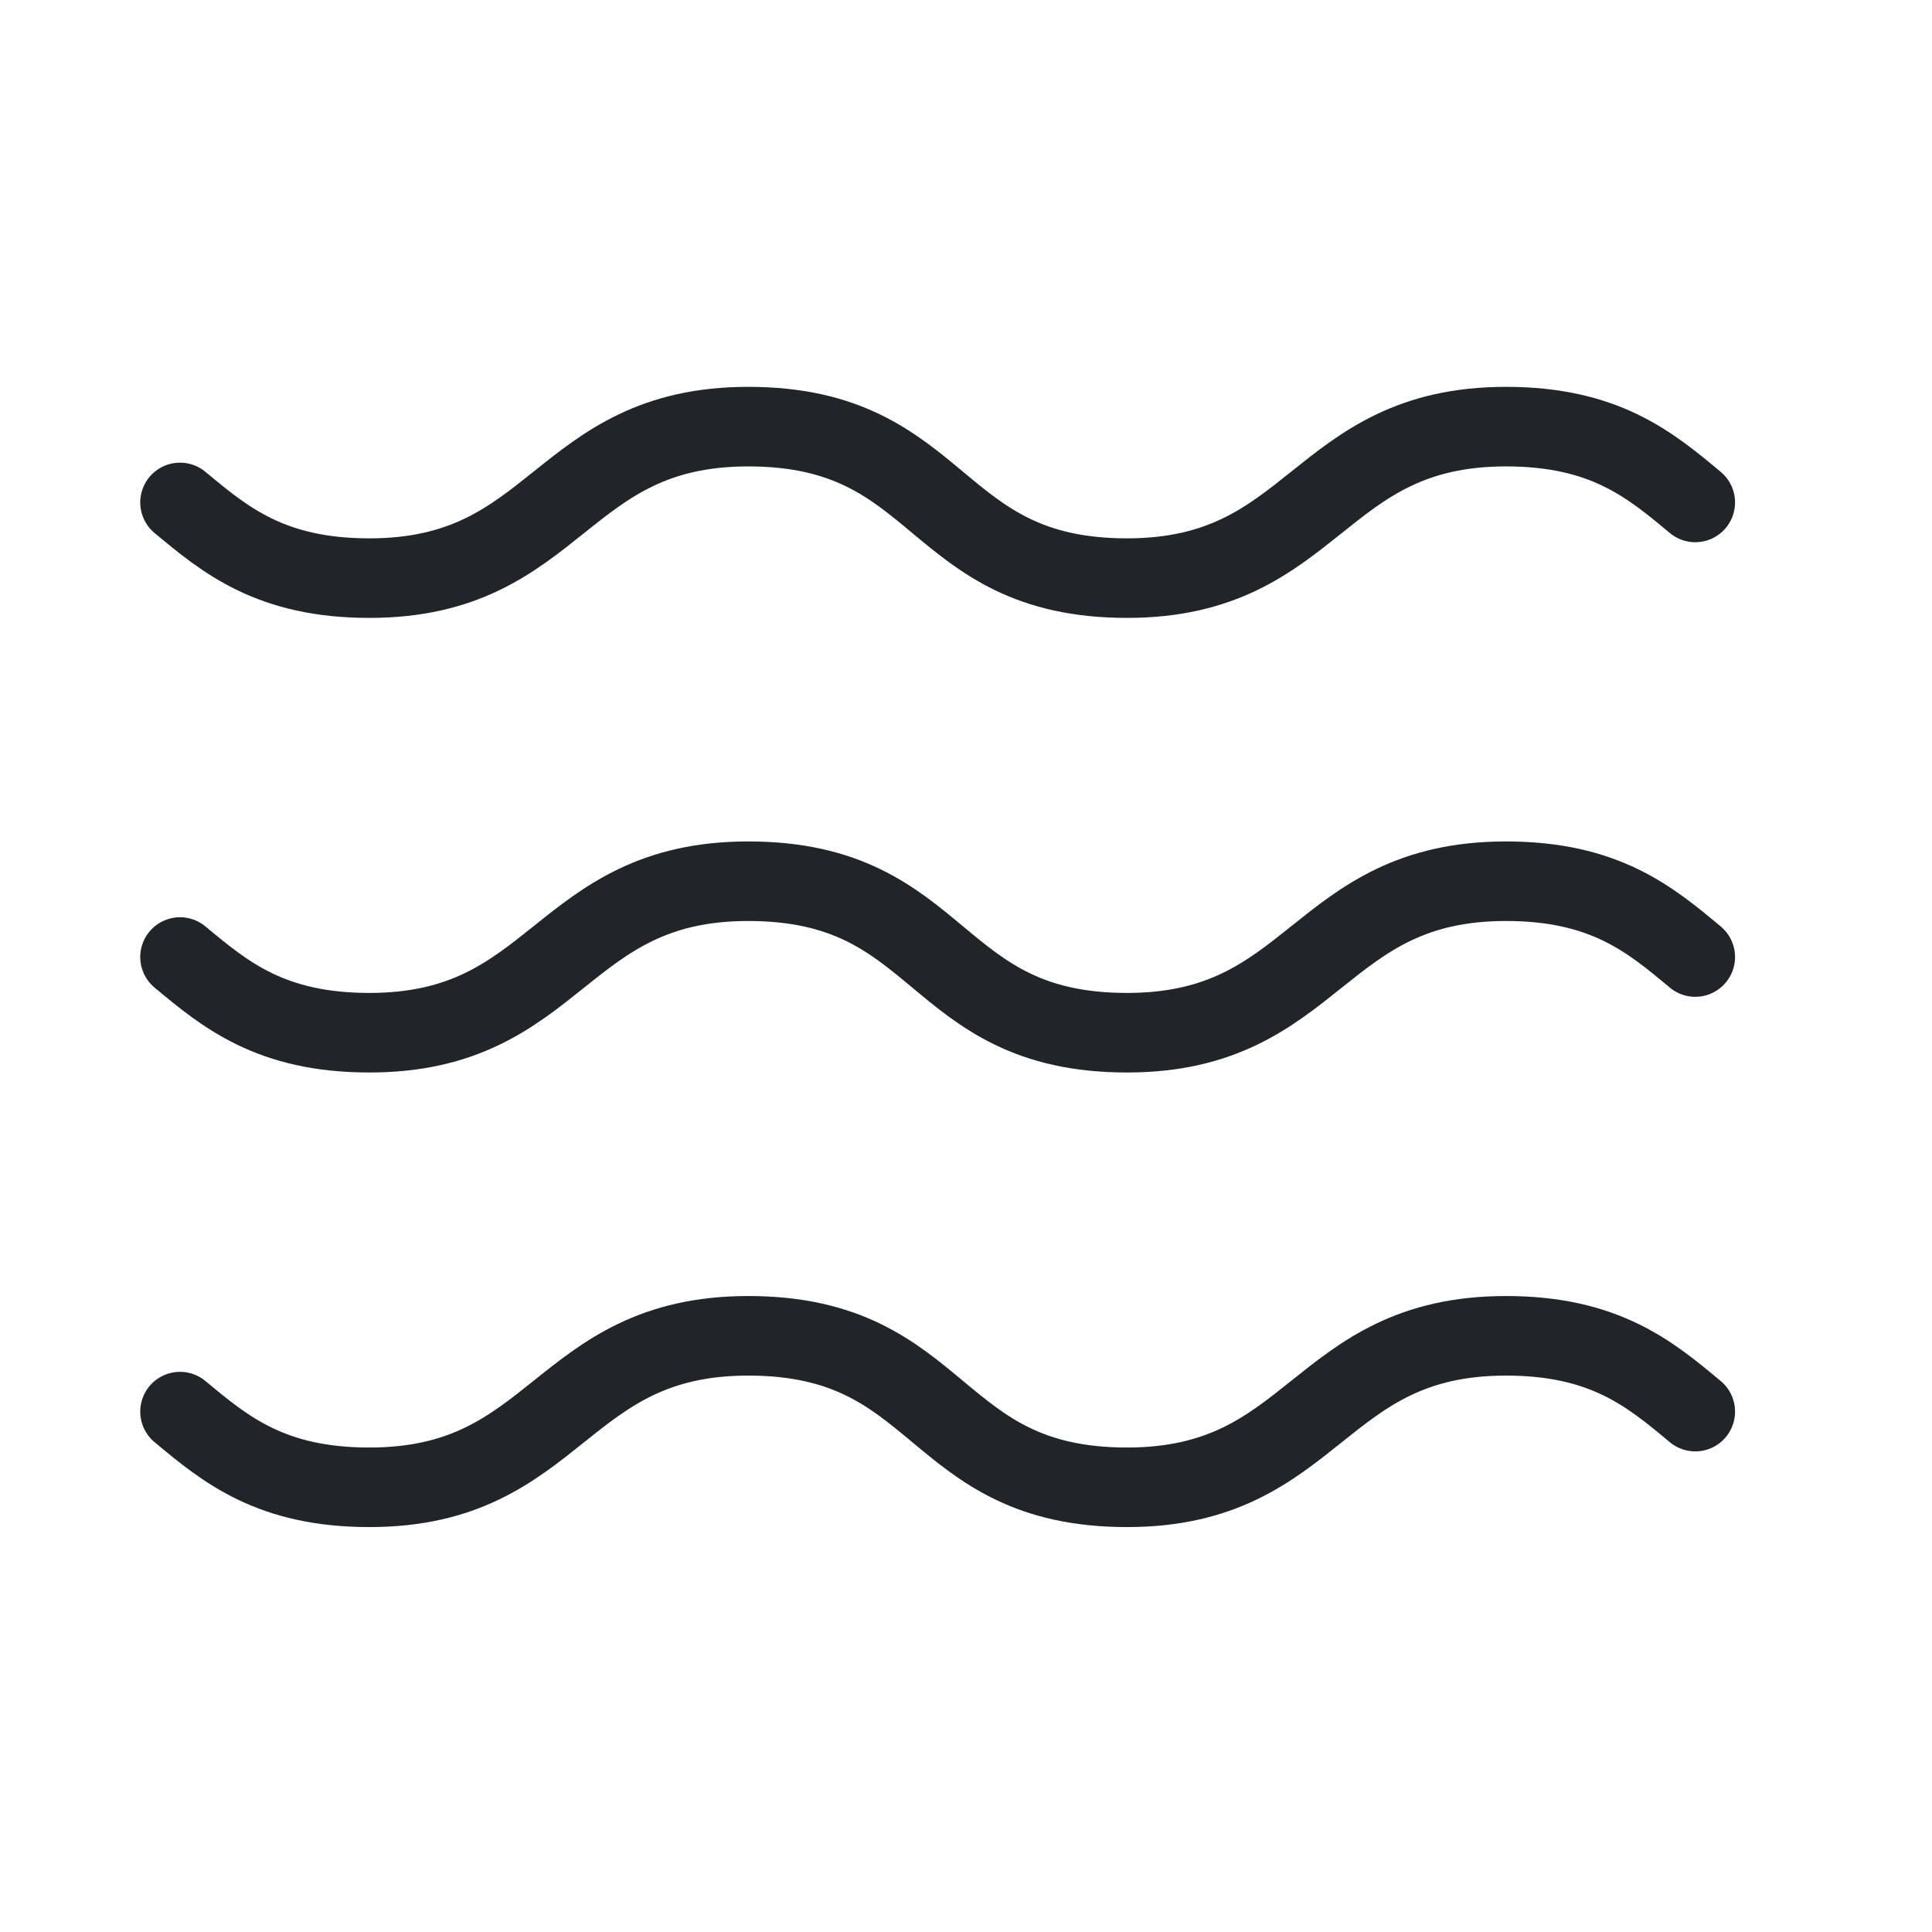 <svg xmlns="http://www.w3.org/2000/svg" fill="none" viewBox="0 0 17 17" height="17" width="17">
<path stroke-linejoin="round" stroke-linecap="round" stroke-width="0.7" stroke="#212428" d="M1.584 4.421C1.984 4.754 2.384 5.087 3.251 5.087C4.917 5.087 4.917 3.754 6.584 3.754C8.317 3.754 8.184 5.087 9.917 5.087C11.584 5.087 11.584 3.754 13.251 3.754C14.117 3.754 14.517 4.087 14.917 4.421"></path>
<path stroke-linejoin="round" stroke-linecap="round" stroke-width="0.7" stroke="#212428" d="M1.584 8.421C1.984 8.754 2.384 9.087 3.251 9.087C4.917 9.087 4.917 7.754 6.584 7.754C8.317 7.754 8.184 9.087 9.917 9.087C11.584 9.087 11.584 7.754 13.251 7.754C14.117 7.754 14.517 8.087 14.917 8.421"></path>
<path stroke-linejoin="round" stroke-linecap="round" stroke-width="0.7" stroke="#212428" d="M1.584 12.421C1.984 12.754 2.384 13.087 3.251 13.087C4.917 13.087 4.917 11.754 6.584 11.754C8.317 11.754 8.184 13.087 9.917 13.087C11.584 13.087 11.584 11.754 13.251 11.754C14.117 11.754 14.517 12.087 14.917 12.421"></path>
</svg>
